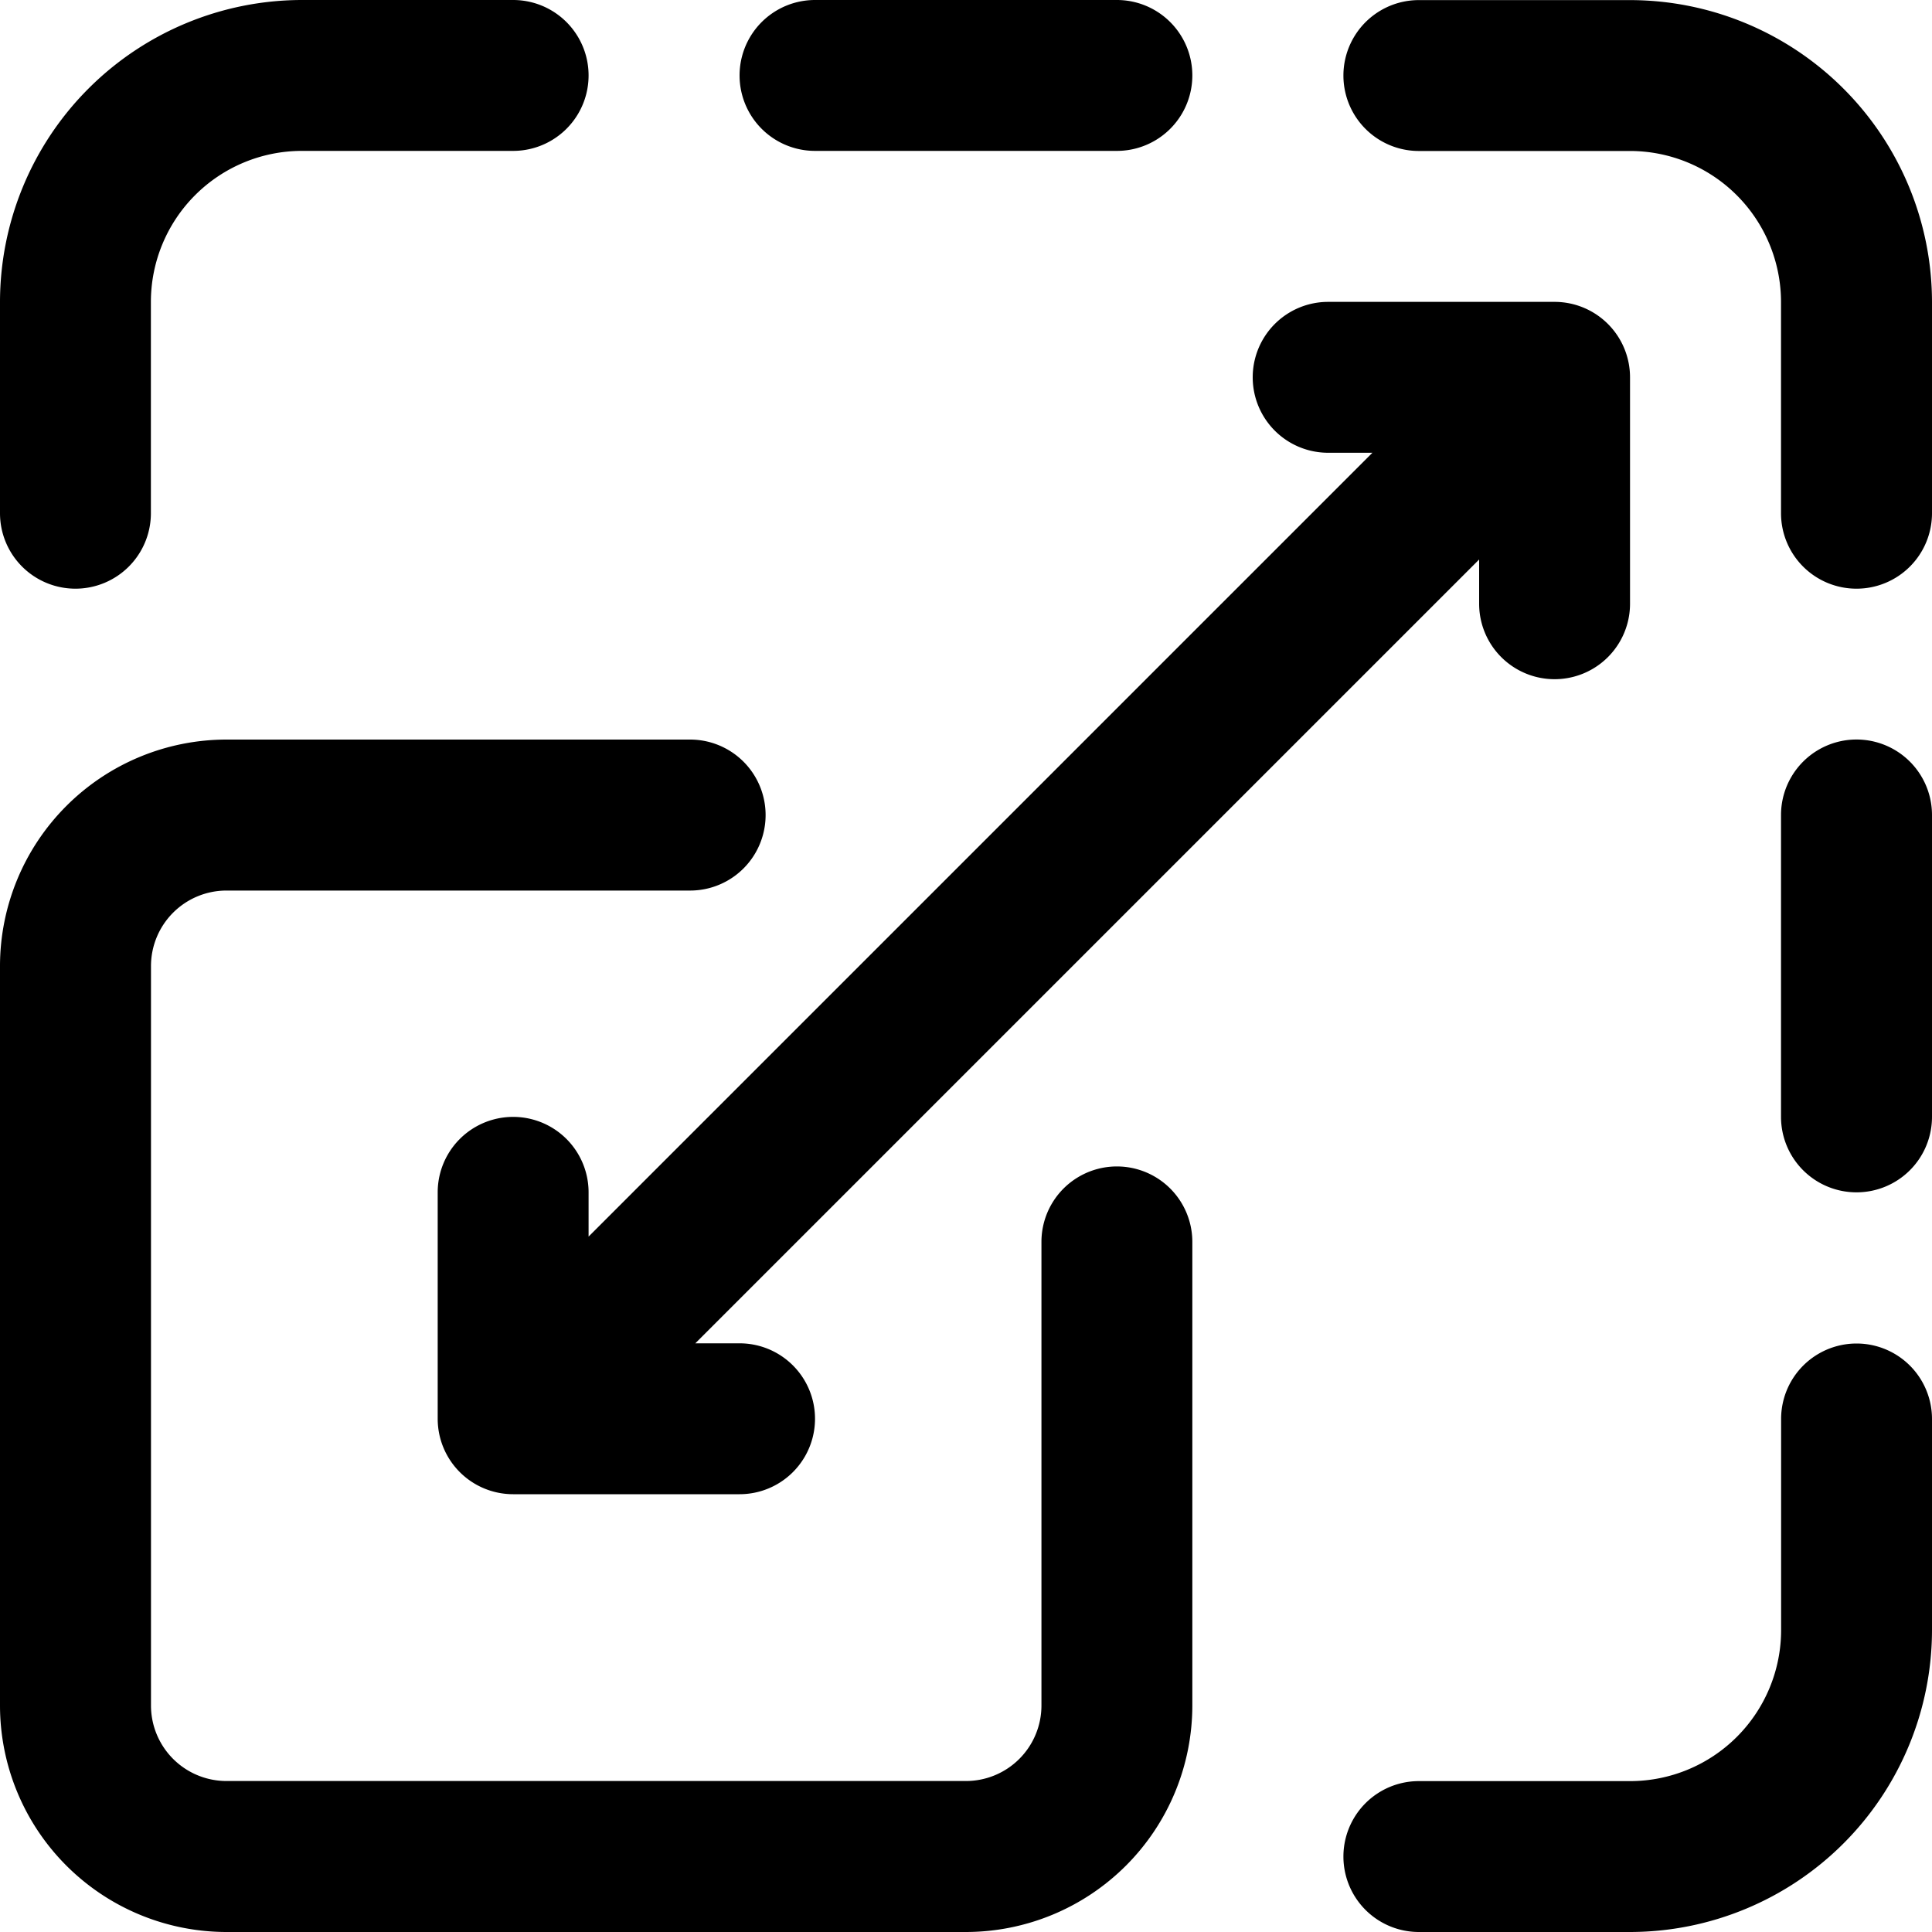 <svg xmlns="http://www.w3.org/2000/svg" width="20" height="20" viewBox="0 0 20 20">
  <g id="Group_164" data-name="Group 164" transform="translate(-524.096 -1339.271)">
    <g id="Scalability" transform="translate(524.096 1339.271)">
      <g id="Group_20" data-name="Group 20" transform="translate(0 7.656)">
        <path id="Path_44" data-name="Path 44" d="M10,208.344H2.344A2.346,2.346,0,0,1,0,206v-7.656A2.346,2.346,0,0,1,2.344,196h4.8a.781.781,0,0,1,0,1.563h-4.8a.782.782,0,0,0-.781.781V206a.782.782,0,0,0,.781.781H10a.782.782,0,0,0,.781-.781v-4.8a.781.781,0,1,1,1.562,0V206A2.346,2.346,0,0,1,10,208.344Z" transform="translate(0 -196)"/>
      </g>
      <g id="Group_21" data-name="Group 21">
        <path id="Path_45" data-name="Path 45" d="M.781,6.094A.781.781,0,0,1,0,5.312V3.125A3.129,3.129,0,0,1,3.125,0H5.312a.781.781,0,1,1,0,1.562H3.125A1.564,1.564,0,0,0,1.562,3.125V5.312A.781.781,0,0,1,.781,6.094Z"/>
      </g>
      <g id="Group_22" data-name="Group 22" transform="translate(7.656)">
        <path id="Path_46" data-name="Path 46" d="M199.906,1.562h-3.125a.781.781,0,0,1,0-1.562h3.125a.781.781,0,0,1,0,1.562Z" transform="translate(-196)"/>
      </g>
      <g id="Group_23" data-name="Group 23" transform="translate(13.906)">
        <path id="Path_47" data-name="Path 47" d="M361.312,6.094a.781.781,0,0,1-.781-.781V3.125a1.564,1.564,0,0,0-1.562-1.562h-2.187a.781.781,0,1,1,0-1.562h2.187a3.129,3.129,0,0,1,3.125,3.125V5.312A.781.781,0,0,1,361.312,6.094Z" transform="translate(-356)"/>
      </g>
      <g id="Group_24" data-name="Group 24" transform="translate(13.906 13.906)">
        <path id="Path_48" data-name="Path 48" d="M358.969,362.094h-2.187a.781.781,0,1,1,0-1.562h2.187a1.564,1.564,0,0,0,1.563-1.562v-2.187a.781.781,0,1,1,1.562,0v2.187A3.129,3.129,0,0,1,358.969,362.094Z" transform="translate(-356 -356)"/>
      </g>
      <g id="Group_25" data-name="Group 25" transform="translate(18.437 7.656)">
        <path id="Path_49" data-name="Path 49" d="M472.781,200.687a.781.781,0,0,1-.781-.781v-3.125a.781.781,0,0,1,1.563,0v3.125A.781.781,0,0,1,472.781,200.687Z" transform="translate(-472 -196)"/>
      </g>
      <path id="Path_50" data-name="Path 50" d="M127.562,80h-2.344a.781.781,0,1,0,0,1.562h.458l-8.114,8.114v-.458a.781.781,0,0,0-1.562,0v2.344a.781.781,0,0,0,.781.781h2.344a.781.781,0,1,0,0-1.562h-.458l8.114-8.114v.458a.781.781,0,1,0,1.562,0V80.781A.781.781,0,0,0,127.562,80Z" transform="translate(-111.469 -76.875)"/>
    </g>
  </g>
</svg>
